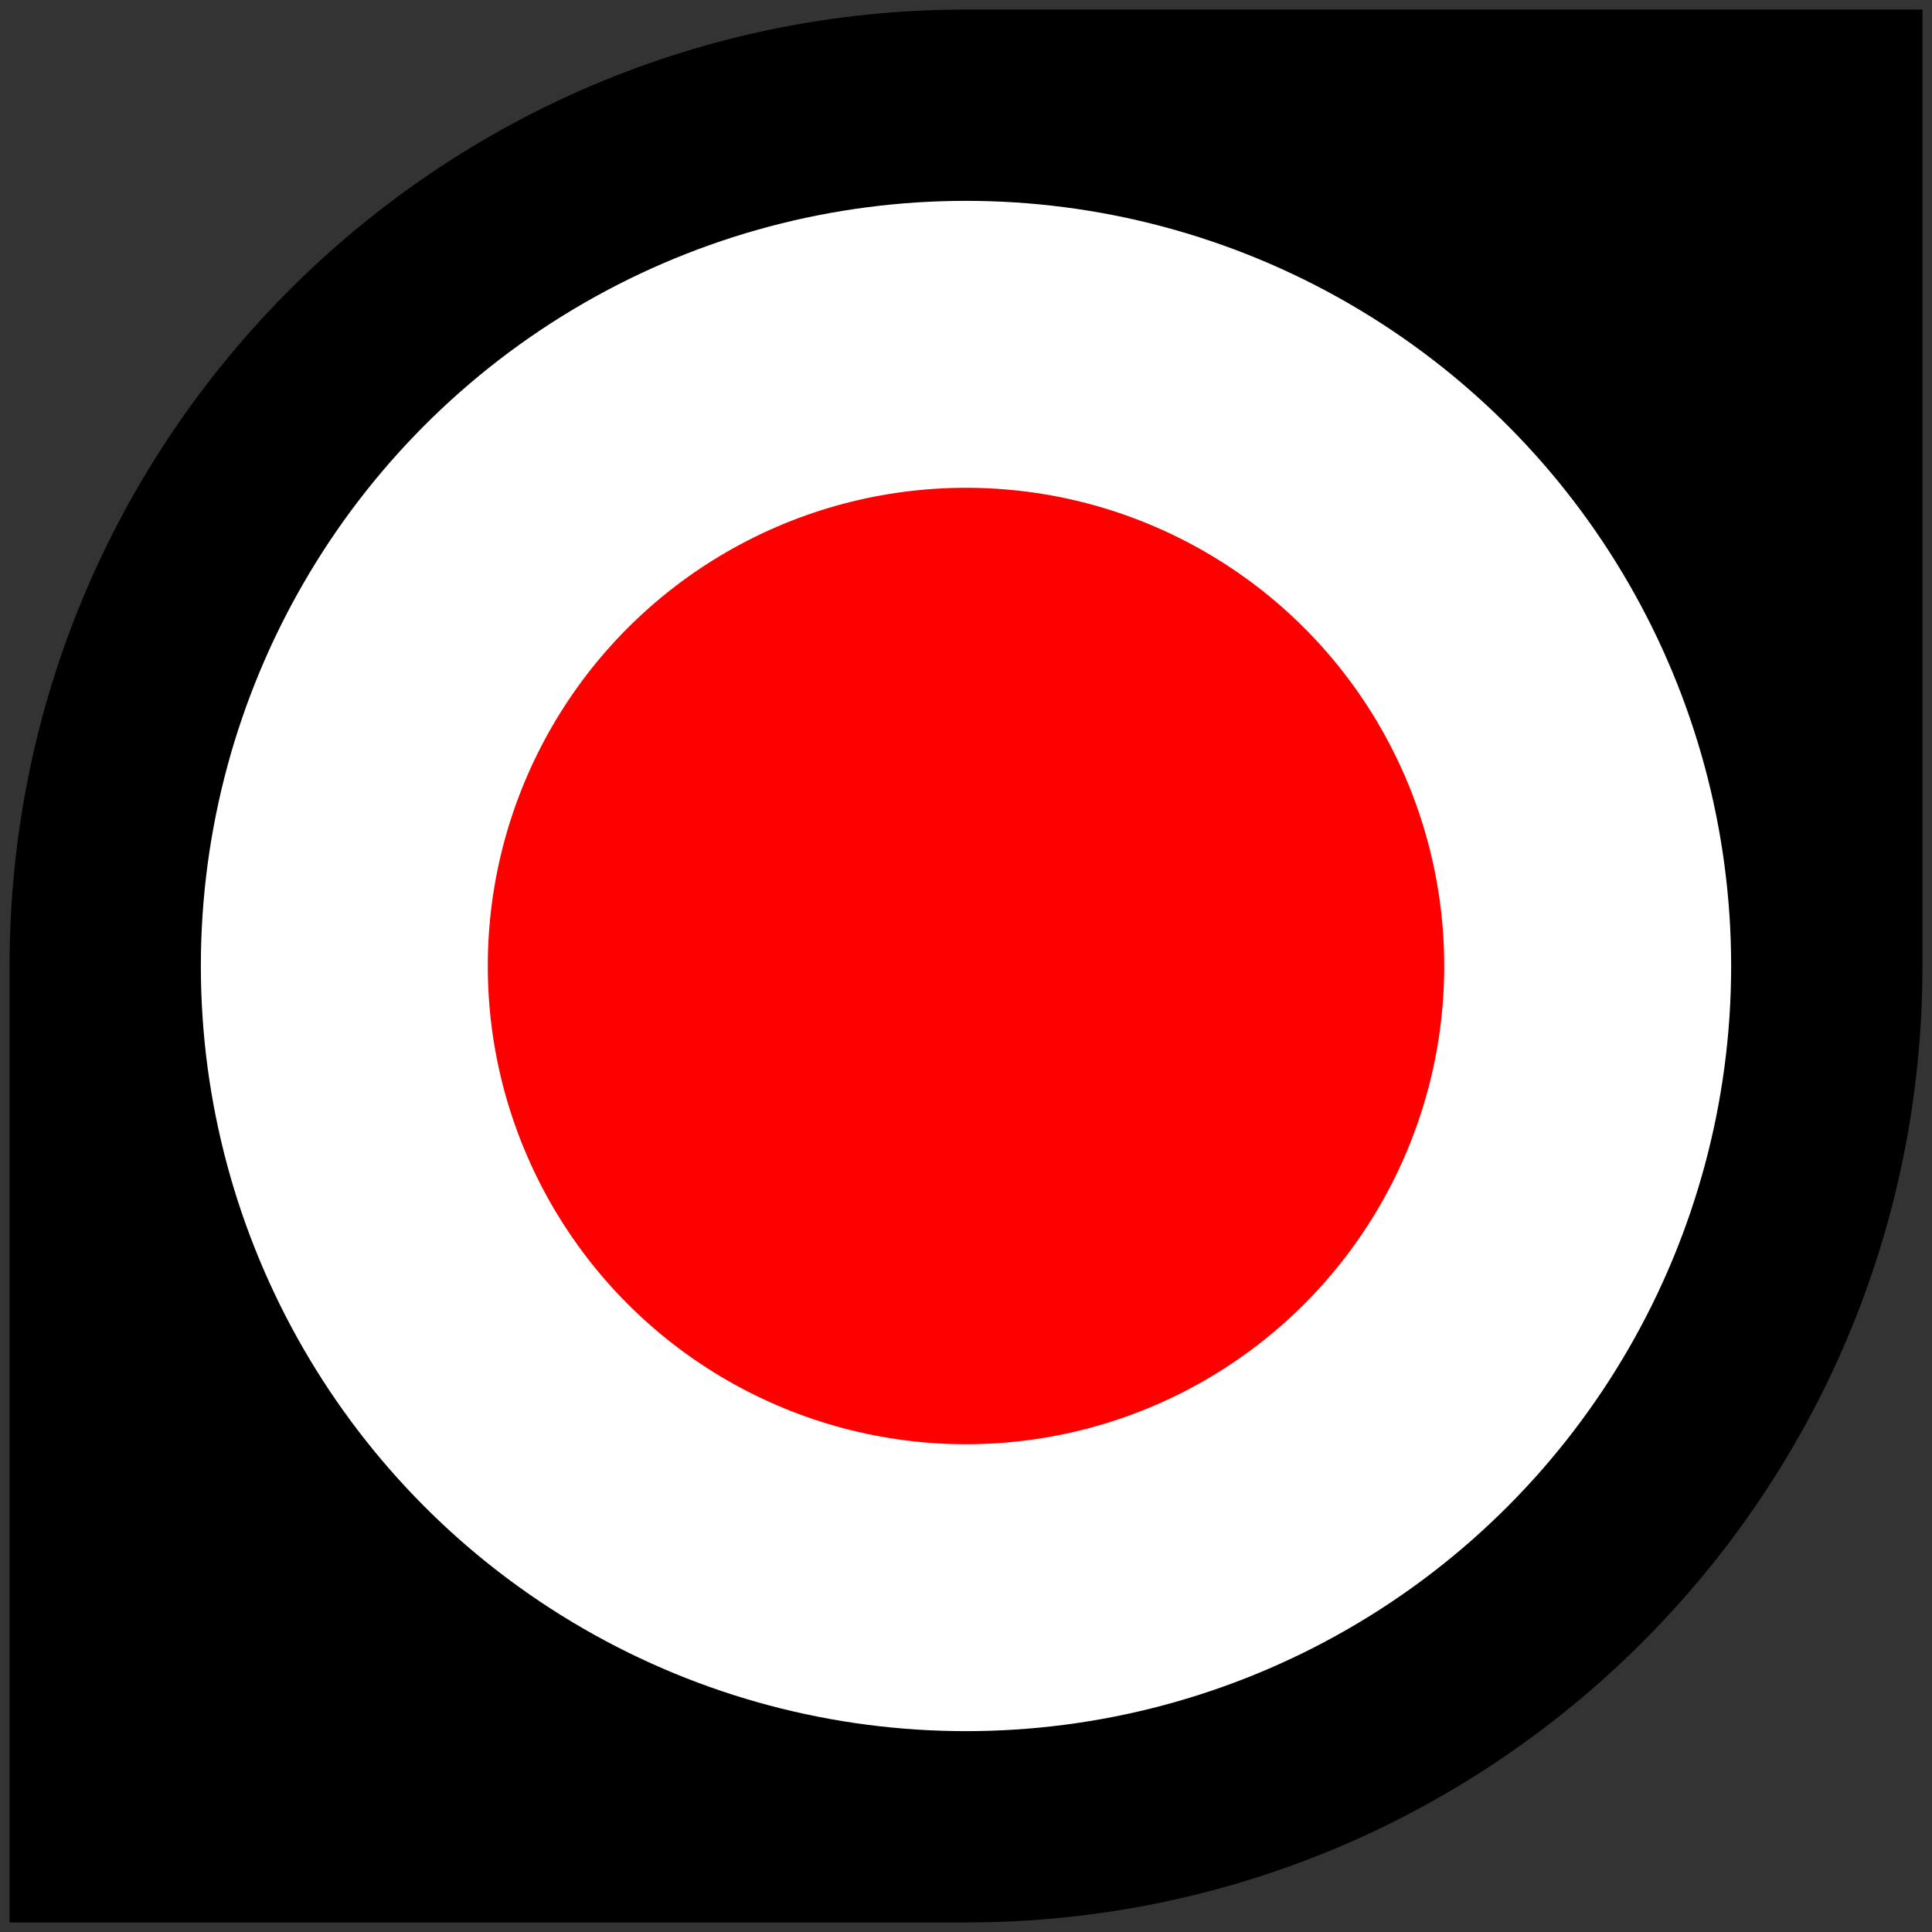 <?xml version="1.0" encoding="utf-8"?>
<svg version="1.1" xmlns="http://www.w3.org/2000/svg" xmlns:xlink="http://www.w3.org/1999/xlink" x="0px" y="0px"
	 width="101px" height="101px" viewBox="0 0 101 101" enable-background="new 0 0 101 101" xml:space="preserve">
<rect x="0" y="0" width="101" height="101" fill="#333333" stroke="none"/>
<path d="M50.5,0.5c-27.614,0-50,22.386-50,50v50h50c27.614,0,50-22.386,50-50v-50H50.5z"/>
<circle fill="#FFFFFF" cx="50.5" cy="50.5" r="40"/>
<circle fill="#FF0000" cx="50.5" cy="50.5" r="25"/>
</svg>
